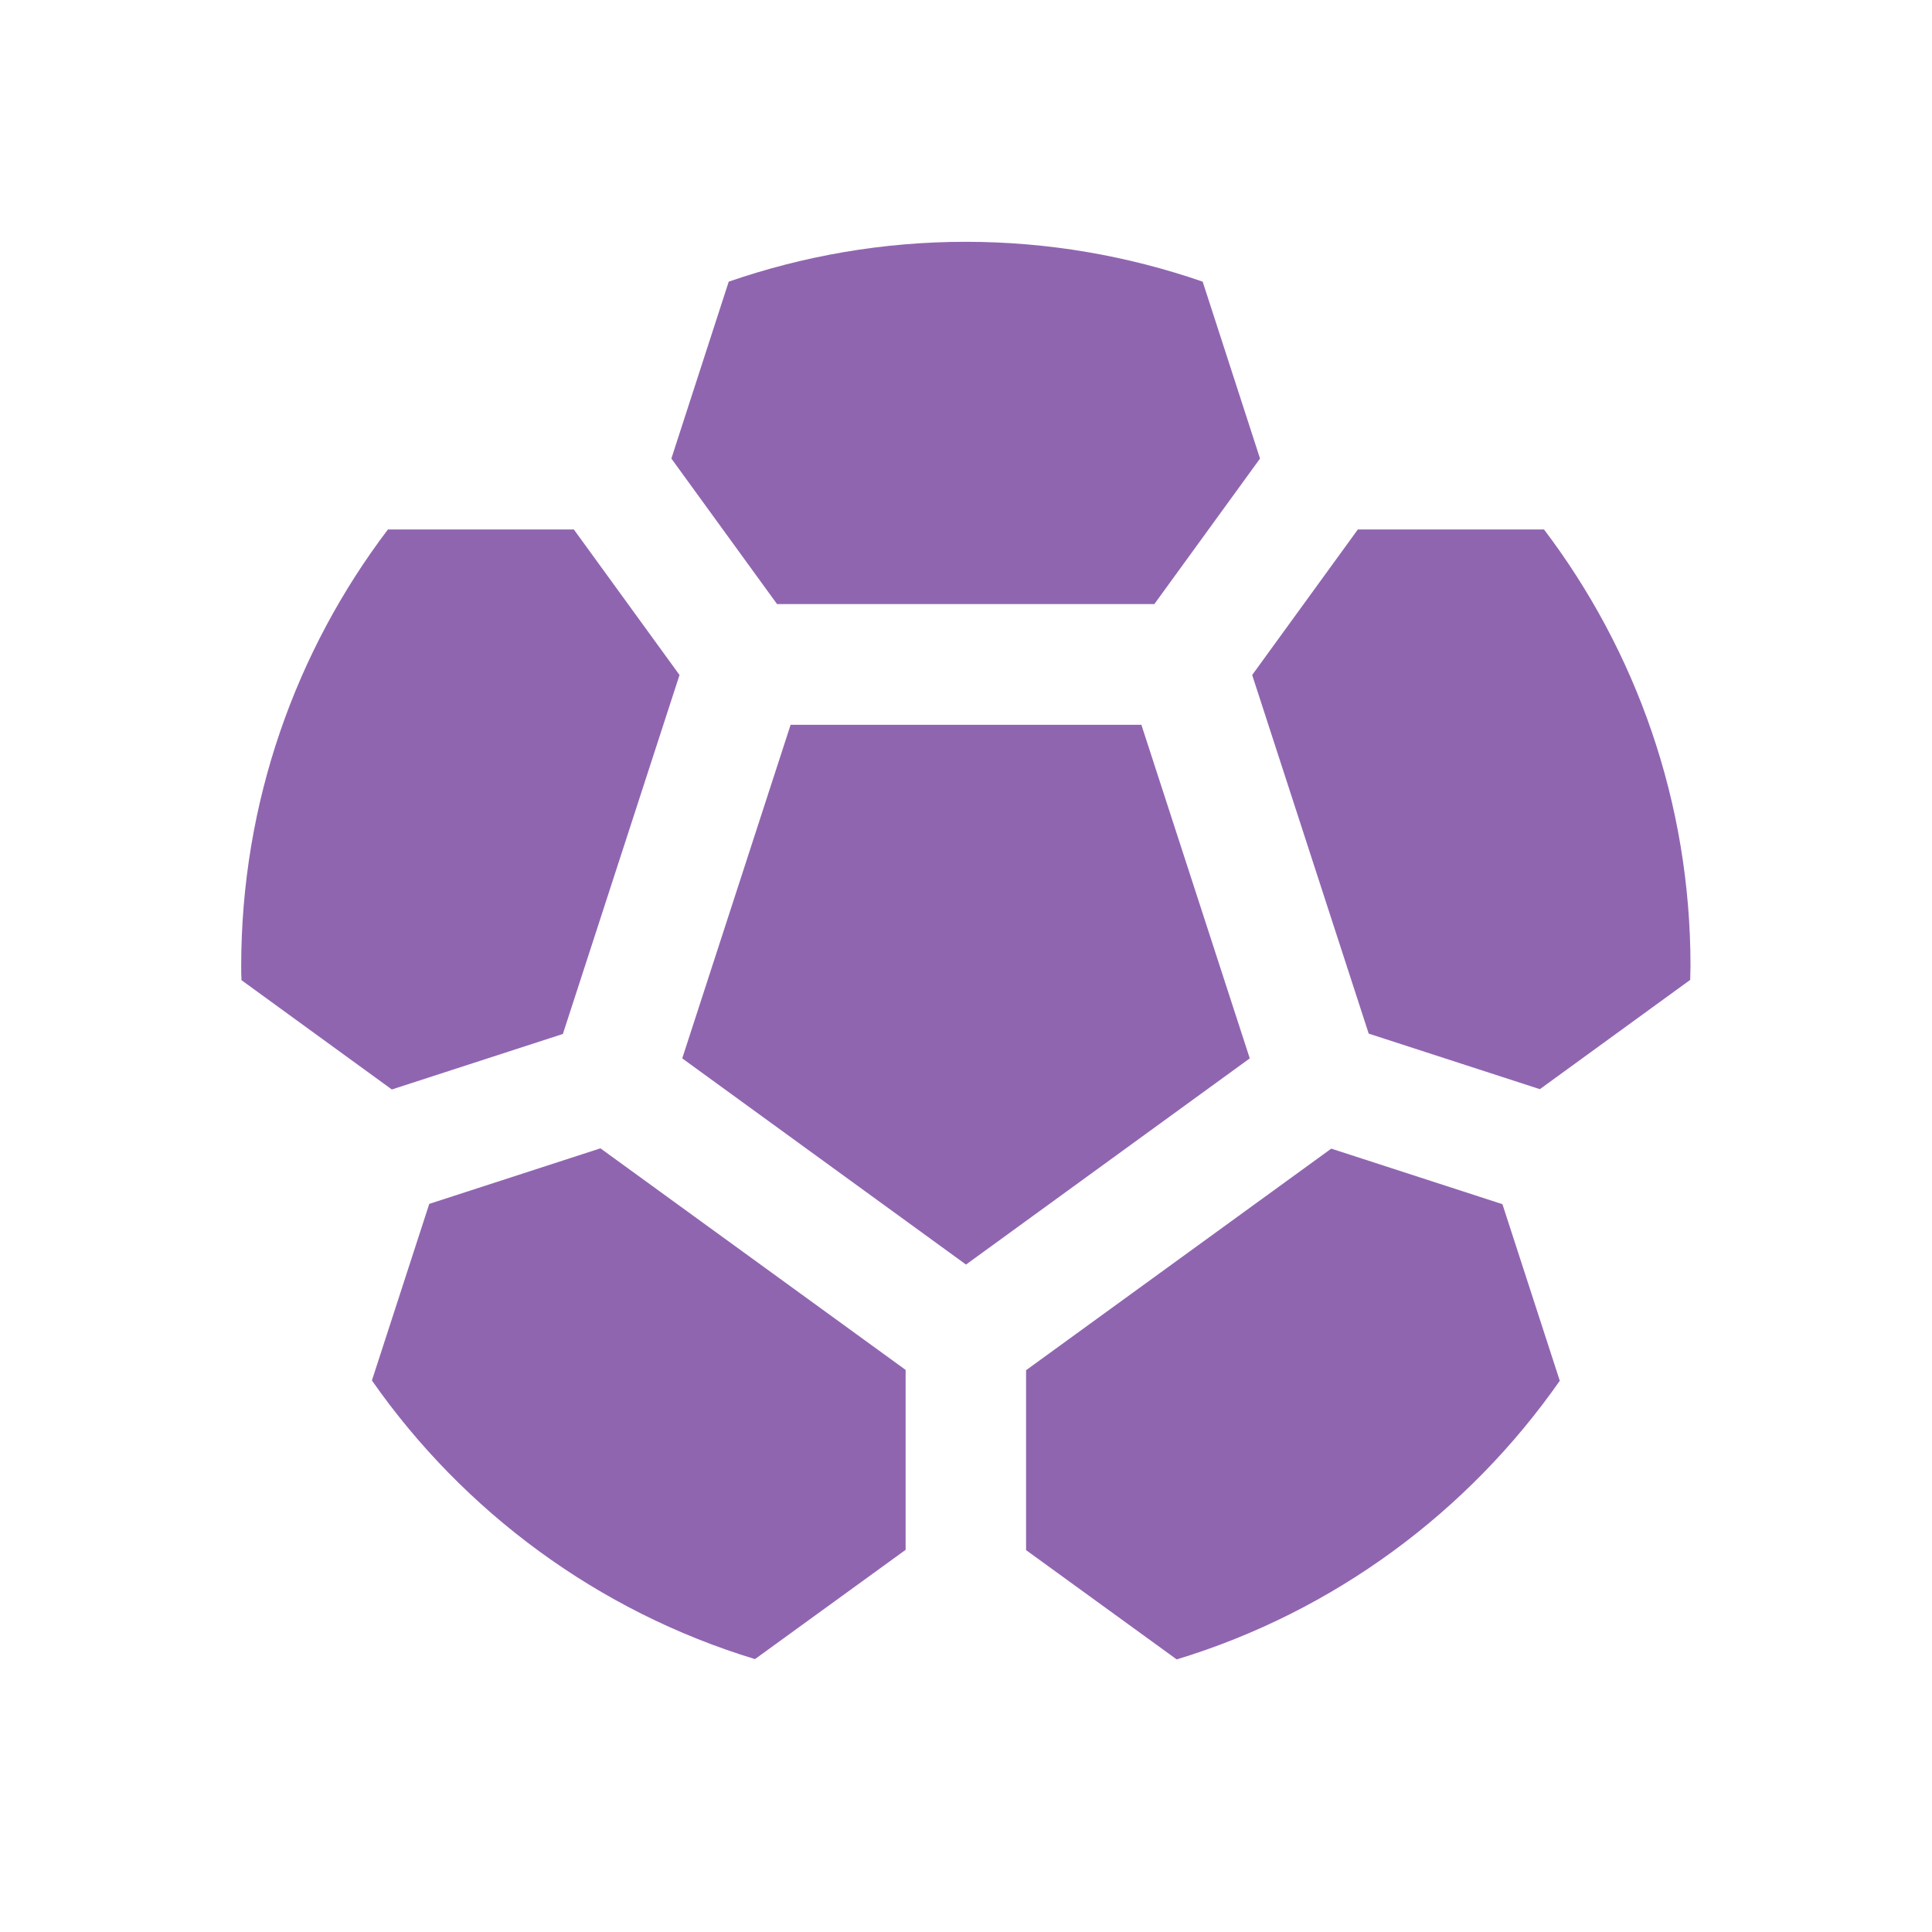 <svg xmlns="http://www.w3.org/2000/svg"  viewBox="0 0 64 64"><defs fill="#9065B0" /><path  d="m19.89,38.04l10.11,7.34v5.96l-4.99,3.62c-5.2-1.58-9.65-4.88-12.69-9.23l1.9-5.85,5.67-1.84Zm-1.24-3.8l3.86-11.88-3.5-4.82h-6.16c-3.05,4.02-4.86,9.04-4.86,14.47,0,.15,0,.31.01.46l4.98,3.62,5.67-1.84Zm19.59-14.23l3.5-4.82-1.9-5.86c-2.46-.85-5.1-1.32-7.85-1.32s-5.39.47-7.85,1.32l-1.9,5.86,3.5,4.82h12.49Zm12.9-2.47h-6.16l-3.5,4.82,3.86,11.88,5.67,1.84,4.98-3.62c0-.15.01-.31.01-.46,0-5.44-1.81-10.45-4.86-14.47Zm-7.04,20.51l-10.11,7.34v5.96l4.99,3.62c5.2-1.58,9.65-4.88,12.69-9.23l-1.9-5.85-5.67-1.84Zm-6.29-14.04h-11.62l-3.59,11.05,9.4,6.83,9.4-6.83-3.59-11.05Z" fill="#9065B0" /></svg>
